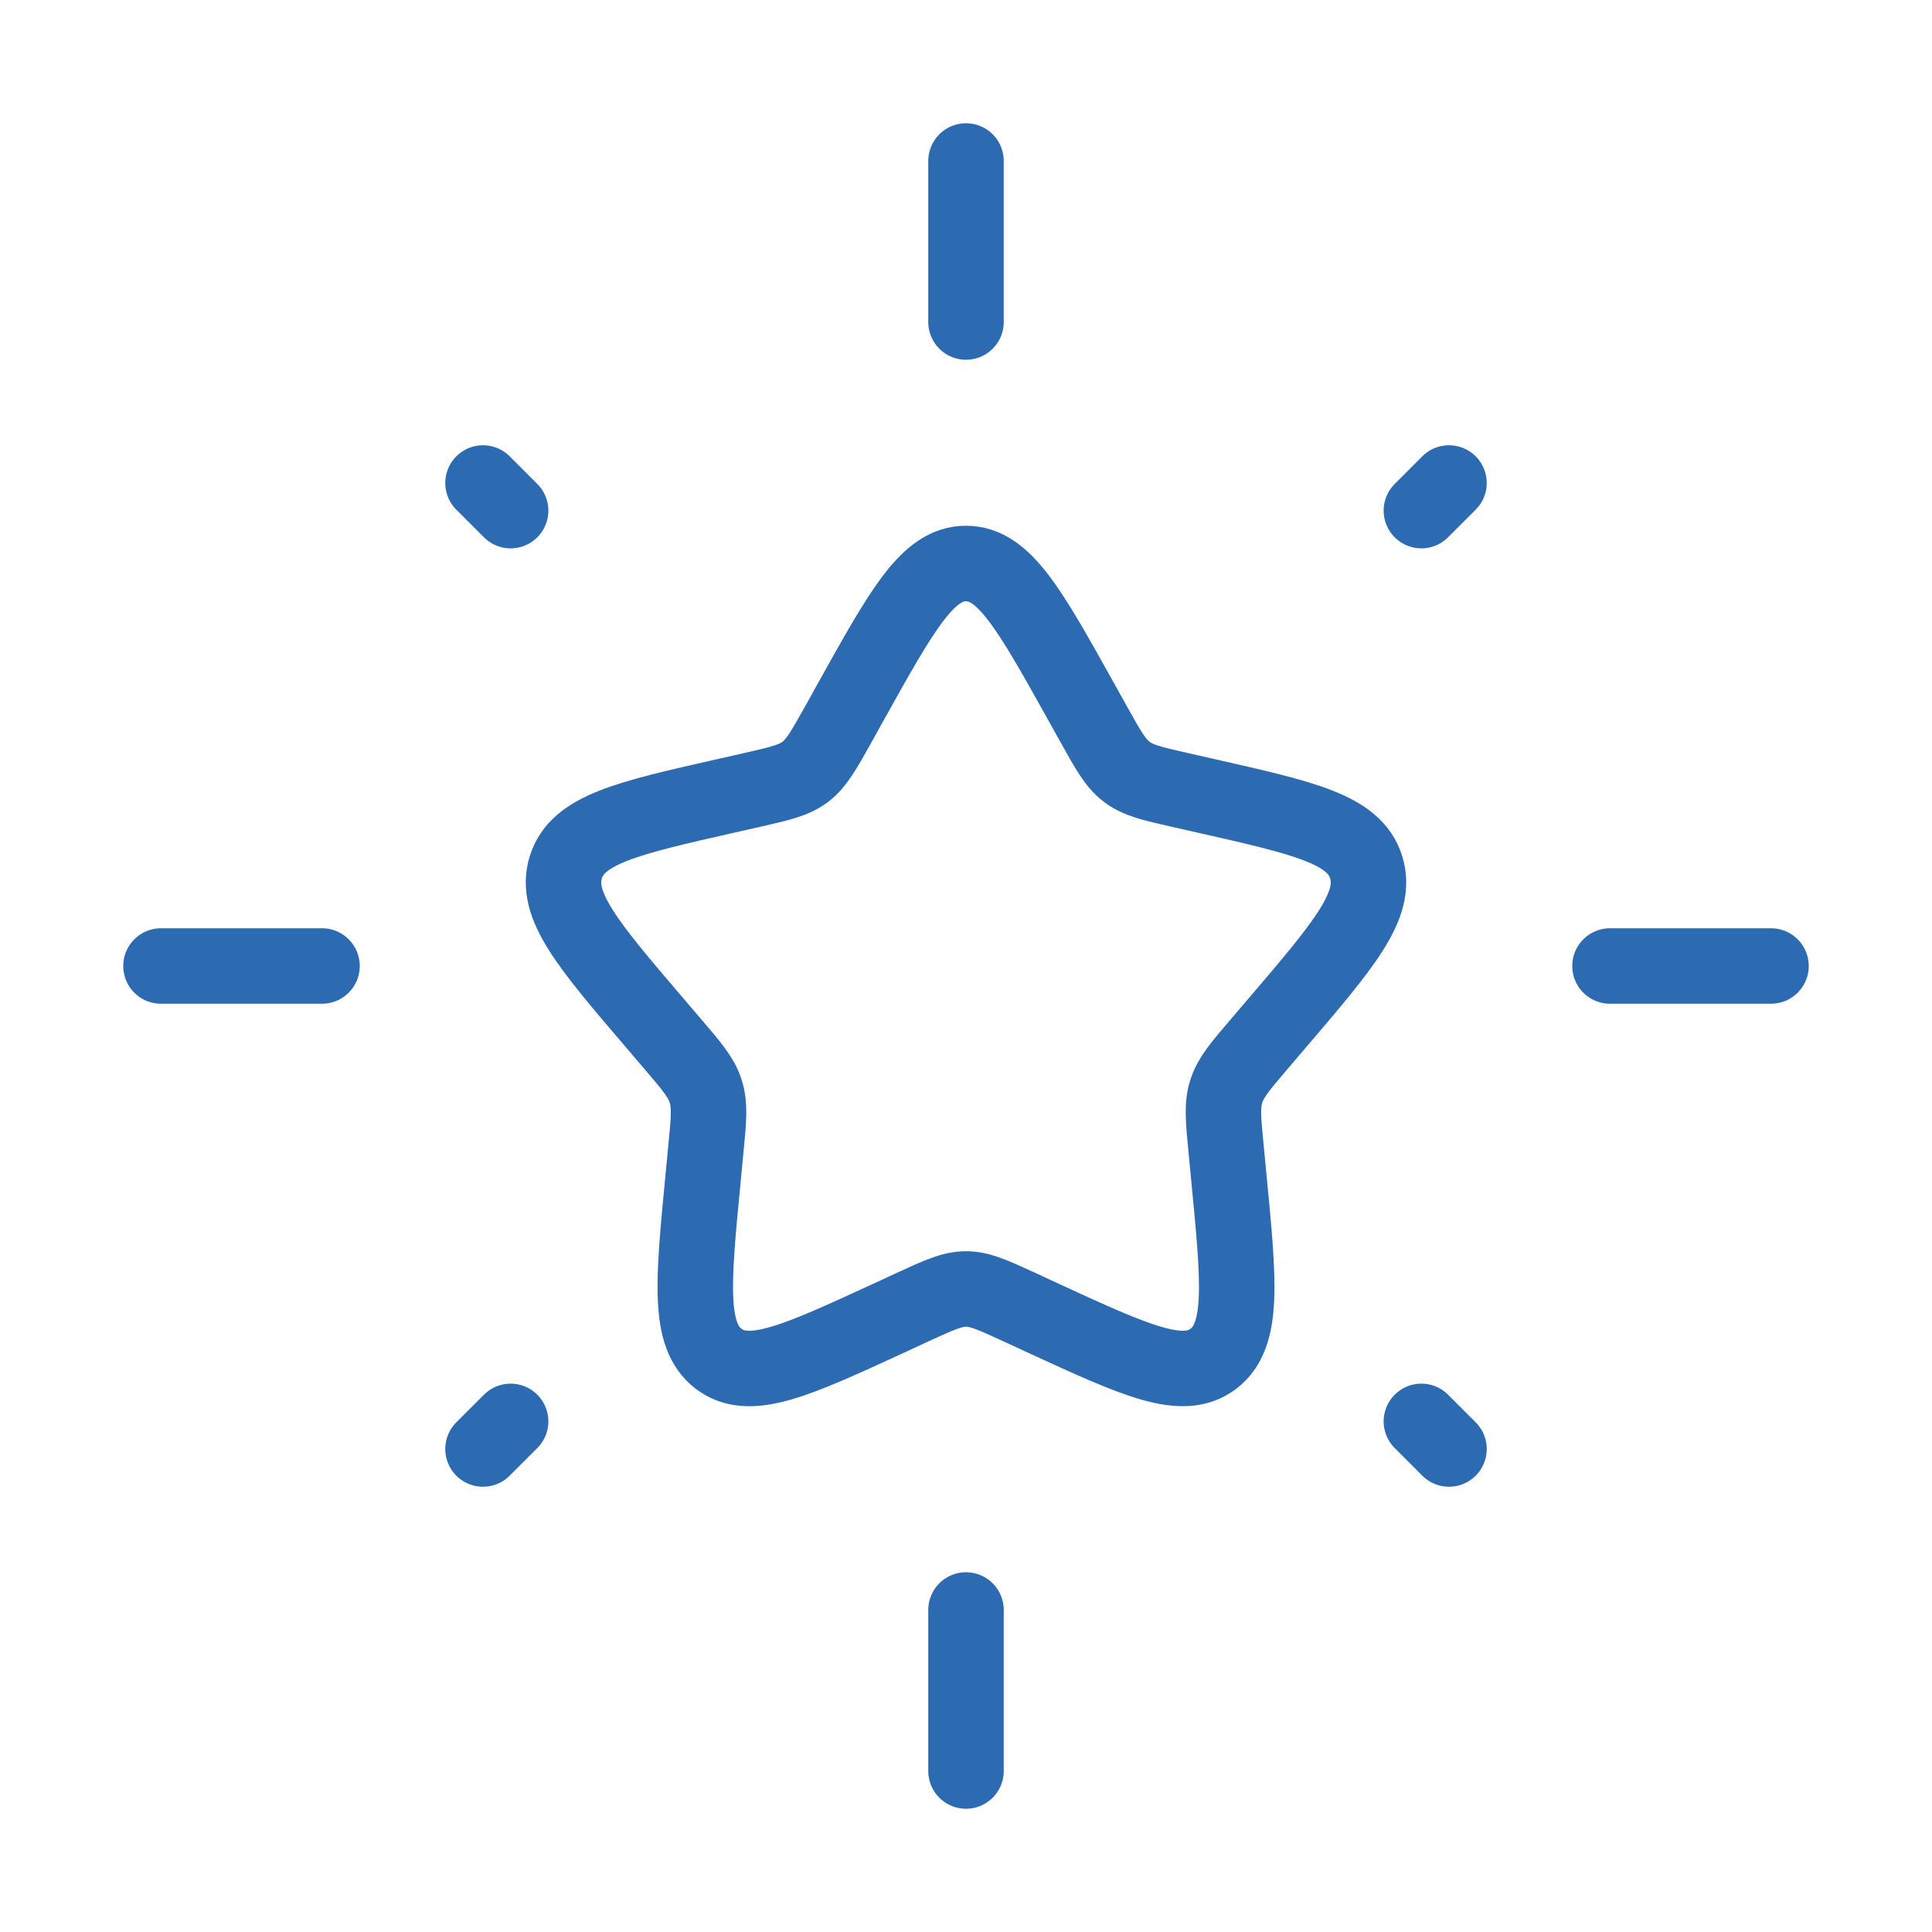 <svg width="64" height="64" viewBox="0 0 64 64" fill="none" xmlns="http://www.w3.org/2000/svg">
<path d="M28.205 23.21C29.893 20.181 30.739 18.666 32 18.666C33.261 18.666 34.107 20.181 35.795 23.21L36.232 23.994C36.712 24.856 36.952 25.285 37.325 25.568C37.699 25.853 38.168 25.96 39.099 26.171L39.947 26.363C43.227 27.104 44.867 27.474 45.256 28.73C45.648 29.984 44.528 31.291 42.293 33.907L41.715 34.584C41.08 35.325 40.763 35.699 40.621 36.157C40.475 36.616 40.523 37.112 40.621 38.104L40.707 39.005C41.045 42.493 41.213 44.237 40.192 45.013C39.171 45.786 37.637 45.083 34.565 43.669L33.771 43.301C32.899 42.901 32.464 42.699 32 42.699C31.539 42.699 31.101 42.901 30.229 43.301L29.435 43.669C26.363 45.083 24.829 45.789 23.808 45.013C22.787 44.24 22.955 42.493 23.293 39.005L23.379 38.104C23.477 37.112 23.525 36.616 23.379 36.157C23.237 35.699 22.92 35.325 22.285 34.584L21.707 33.907C19.472 31.293 18.352 29.986 18.744 28.73C19.133 27.477 20.771 27.104 24.051 26.363L24.901 26.171C25.835 25.957 26.299 25.853 26.675 25.57C27.048 25.285 27.288 24.856 27.768 23.997L28.205 23.21Z" stroke="#2C6AB2" stroke-width="2.5"/>
<path d="M32 5.333V10.667M32 53.333V58.667M5.333 32H10.667M53.333 32H58.667M16 48L16.915 47.085M47.085 16.915L48 16M48 48L47.085 47.085M16.915 16.915L16 16" stroke="#2C6AB2" stroke-width="2.5" stroke-linecap="round"/>
</svg>
